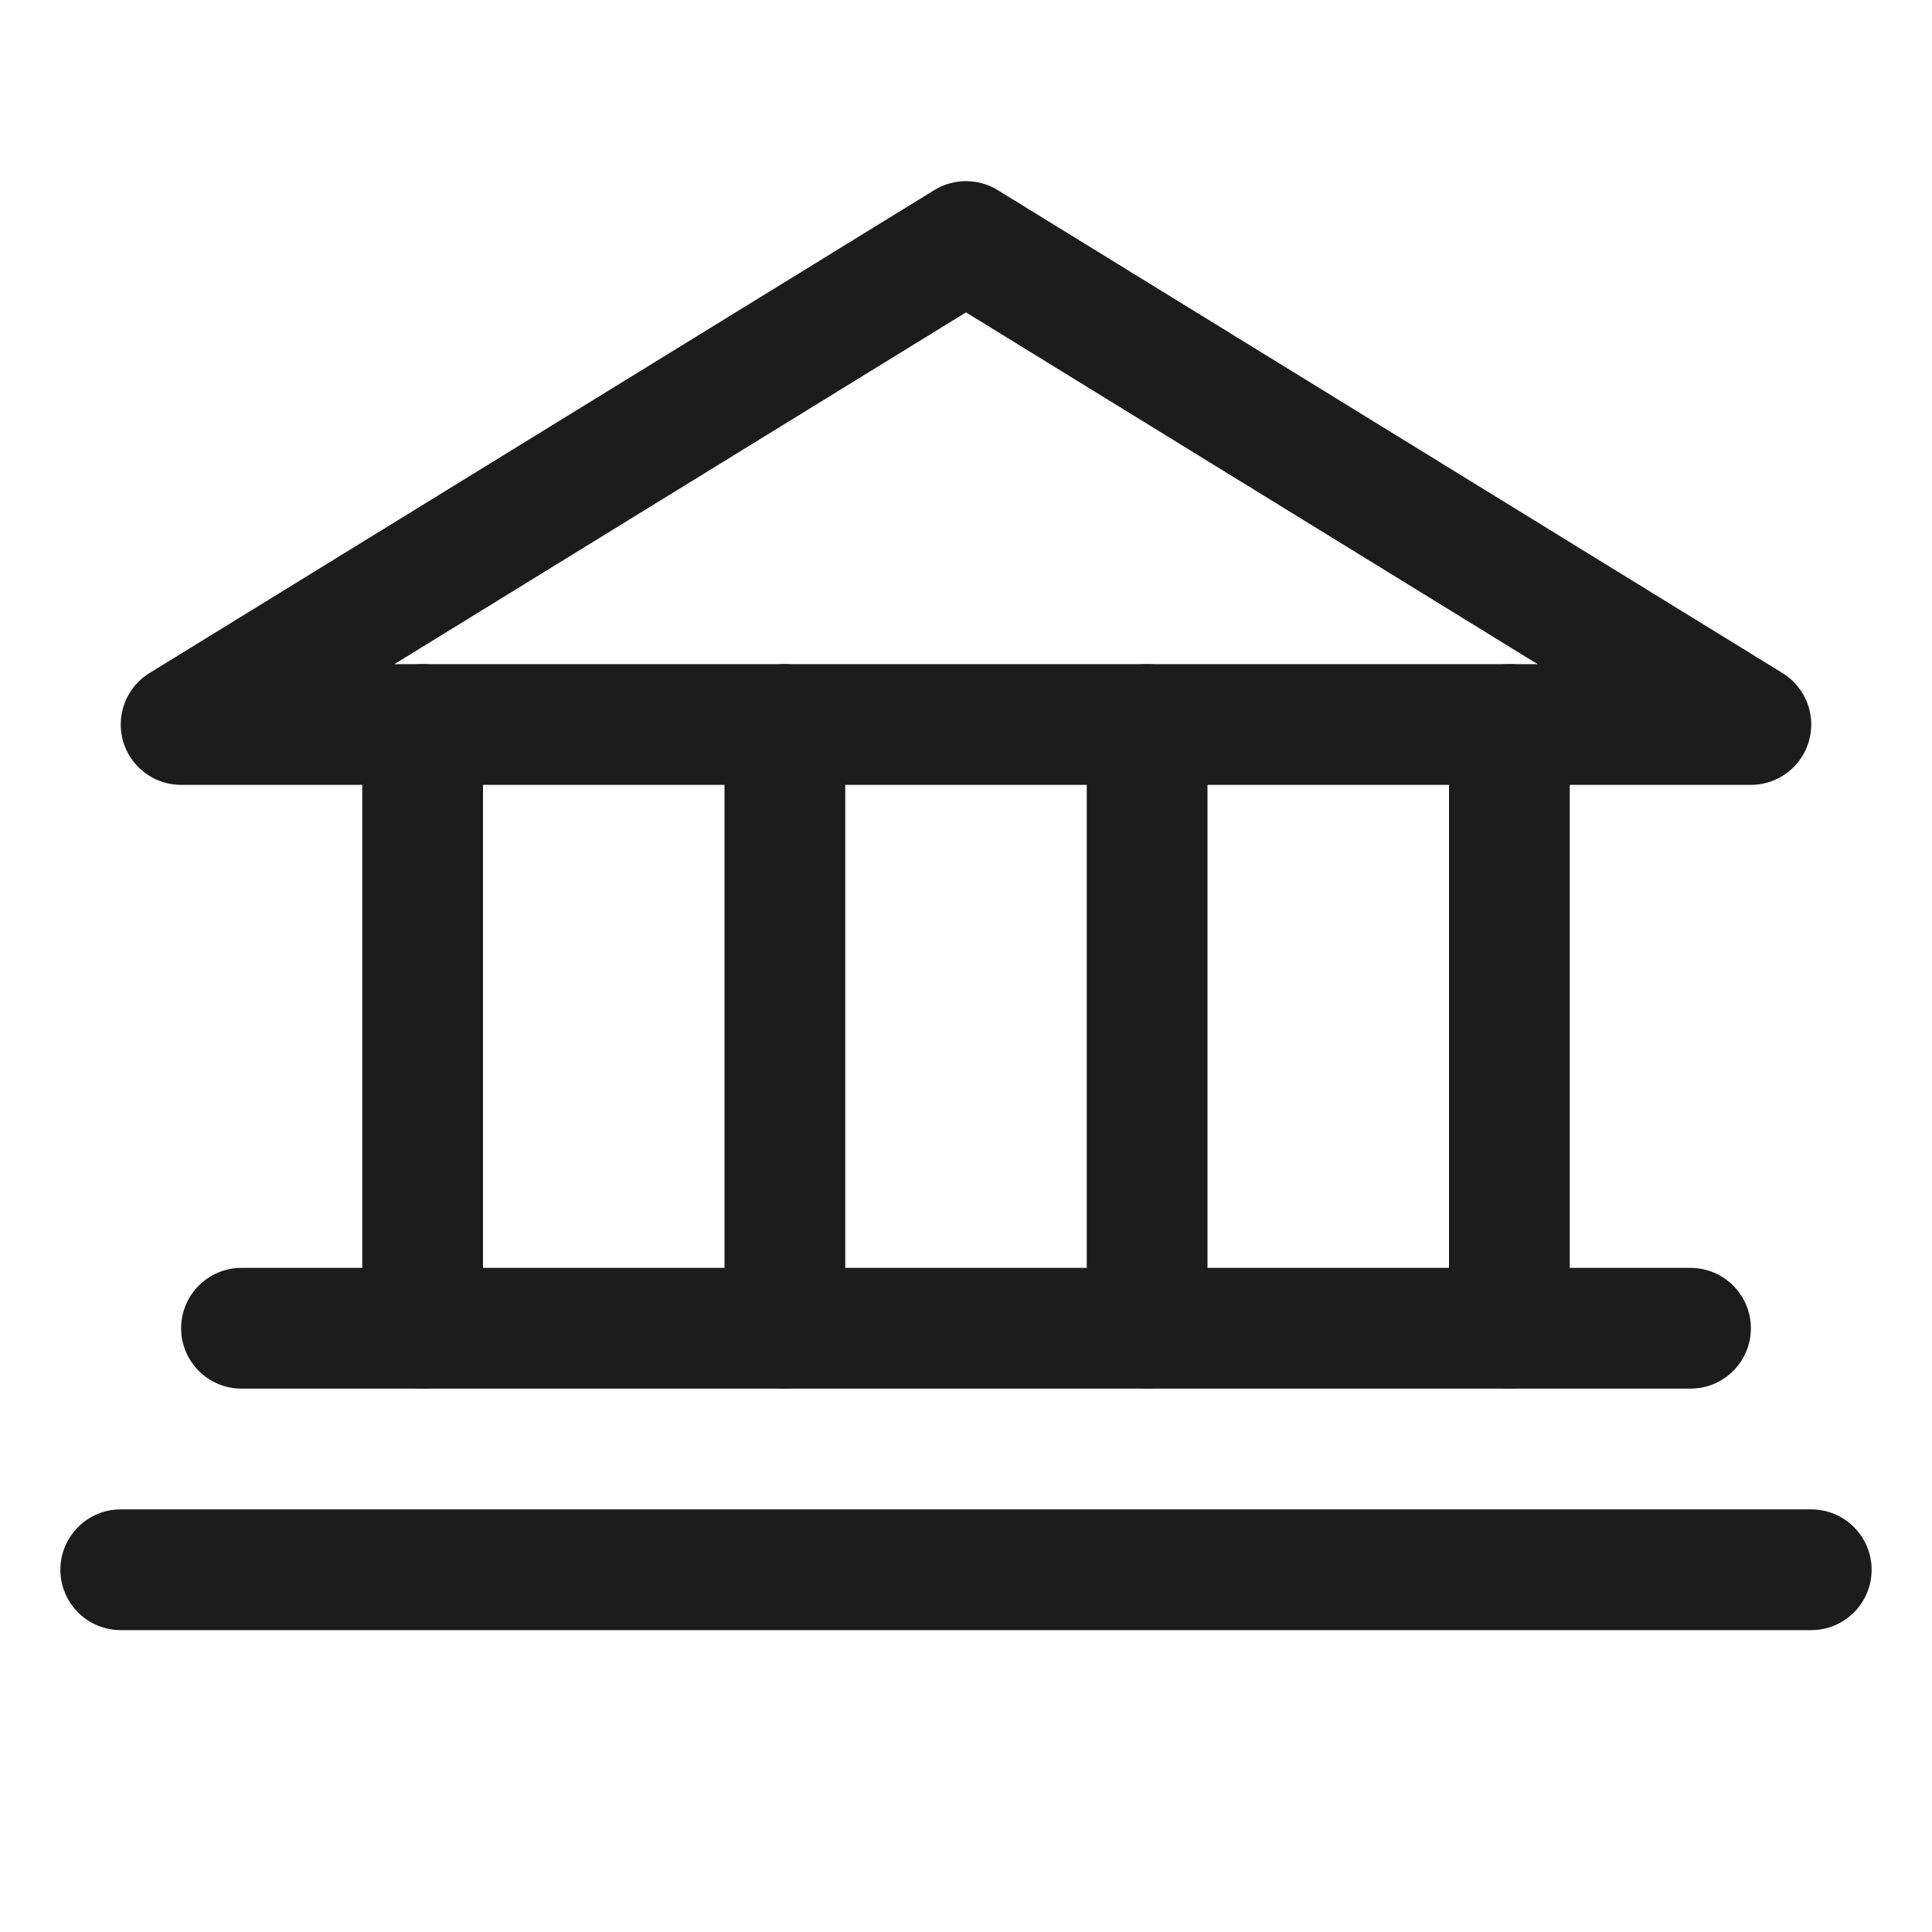 <svg width="32" height="32" viewBox="0 0 32 32" fill="none" xmlns="http://www.w3.org/2000/svg">
<path fill-rule="evenodd" clip-rule="evenodd" d="M15.476 3.148C15.797 2.951 16.203 2.951 16.524 3.148L29.524 11.148C29.82 11.33 30 11.653 30 12C30 12.552 29.552 13 29 13H3C2.653 13 2.33 12.82 2.148 12.524C1.859 12.054 2.006 11.438 2.476 11.148L15.476 3.148ZM6.533 11L16 5.174L25.467 11H6.533Z" fill="#1C1C1C"/>
<path d="M6 12V22C6 22.552 6.448 23 7 23C7.552 23 8 22.552 8 22V12C8 11.448 7.552 11 7 11C6.448 11 6 11.448 6 12Z" fill="#1C1C1C"/>
<path d="M12 12V22C12 22.552 12.448 23 13 23C13.552 23 14 22.552 14 22V12C14 11.448 13.552 11 13 11C12.448 11 12 11.448 12 12Z" fill="#1C1C1C"/>
<path d="M18 12V22C18 22.552 18.448 23 19 23C19.552 23 20 22.552 20 22V12C20 11.448 19.552 11 19 11C18.448 11 18 11.448 18 12Z" fill="#1C1C1C"/>
<path d="M24 12V22C24 22.552 24.448 23 25 23C25.552 23 26 22.552 26 22V12C26 11.448 25.552 11 25 11C24.448 11 24 11.448 24 12Z" fill="#1C1C1C"/>
<path d="M4 23H28C28.552 23 29 22.552 29 22C29 21.448 28.552 21 28 21H4C3.448 21 3 21.448 3 22C3 22.552 3.448 23 4 23Z" fill="#1C1C1C"/>
<path d="M2 27H30C30.552 27 31 26.552 31 26C31 25.448 30.552 25 30 25H2C1.448 25 1 25.448 1 26C1 26.552 1.448 27 2 27Z" fill="#1C1C1C"/>
</svg>

